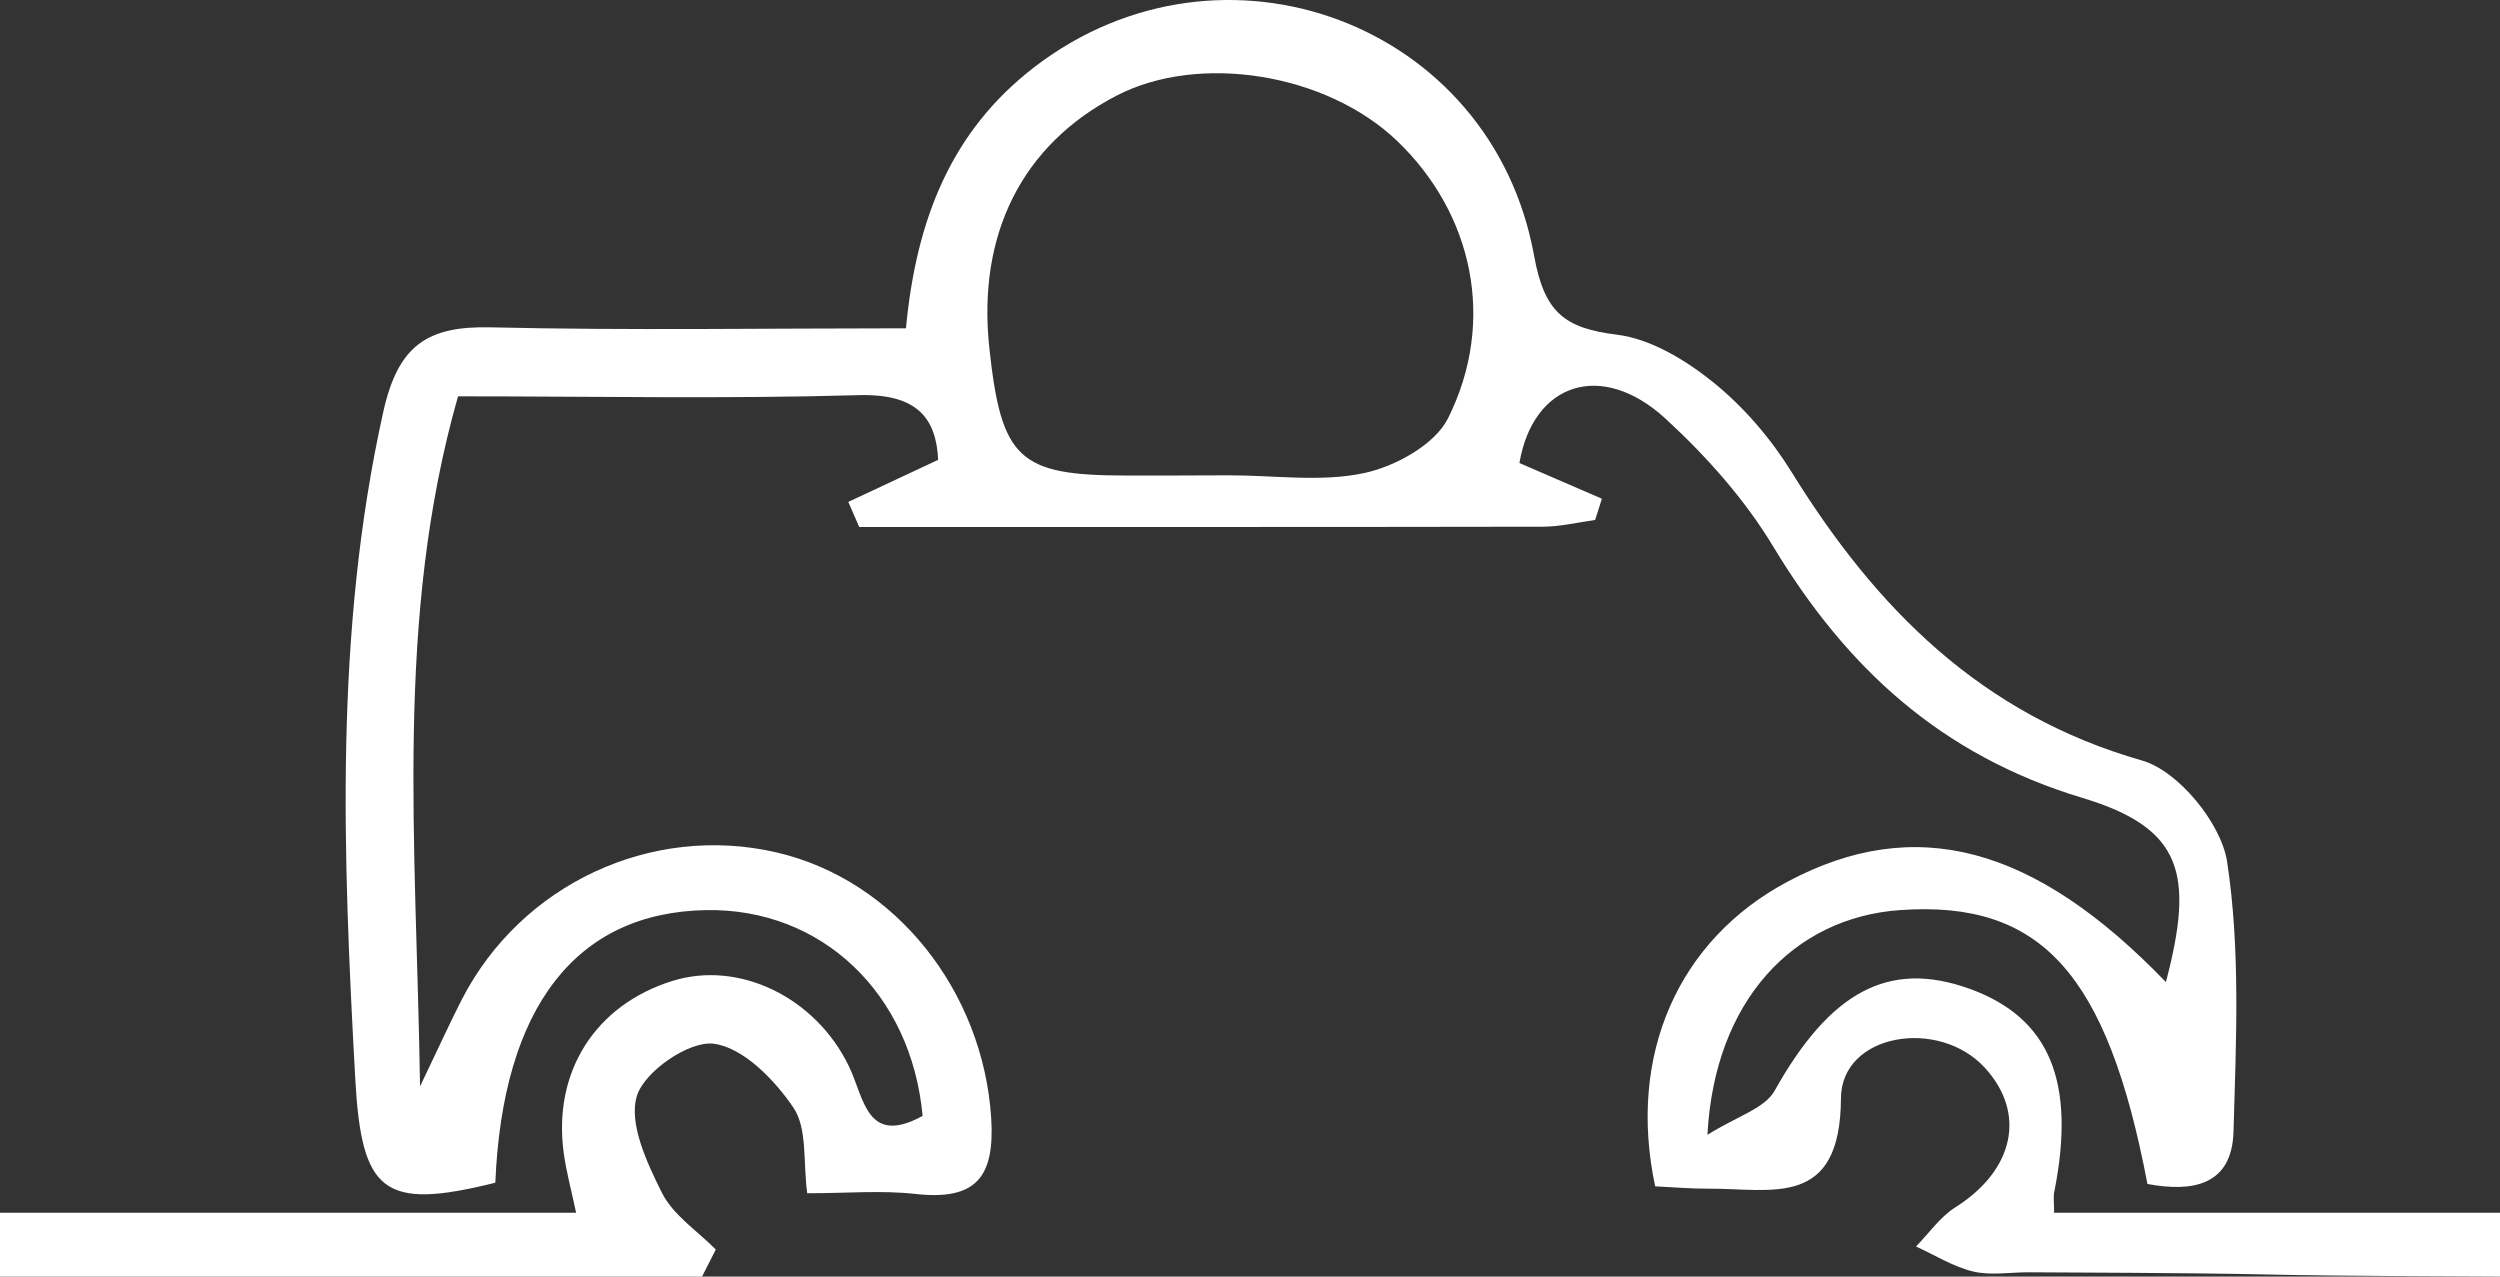 <?xml version="1.0" encoding="UTF-8"?>
<svg width="47px" height="24px" viewBox="0 0 47 24" version="1.1" xmlns="http://www.w3.org/2000/svg" xmlns:xlink="http://www.w3.org/1999/xlink">
    <rect x="0" y="0" width="47" height="24" fill="#333333" stroke="none"/>
    <title>Group 3</title>
    <g id="Website" stroke="none" stroke-width="1" fill="none" fill-rule="evenodd">
        <g id="BTC_Service-&amp;-Maintenance" transform="translate(-1130, -2302)" fill="#FFFFFF">
            <g id="Group-35" transform="translate(253, 2278)">
                <g id="Group-34" transform="translate(863, 0)">
                    <g id="Group-3" transform="translate(14, 24)">
                        <path d="M23.115,8.936 C23.963,8.936 24.839,9.067 25.65,8.893 C26.234,8.767 26.977,8.358 27.223,7.864 C28.135,6.036 27.69,4.017 26.27,2.653 C24.94,1.378 22.547,0.991 20.989,1.799 C19.219,2.718 18.37,4.401 18.599,6.538 C18.824,8.633 19.151,8.939 21.169,8.94 C21.817,8.94 22.466,8.94 23.115,8.936 L23.115,8.936 Z M47,24 C40.713,23.973 44.425,23.946 38.138,23.919 C37.789,23.918 37.424,23.983 37.094,23.904 C36.72,23.814 36.377,23.596 36.021,23.434 C36.265,23.185 36.473,22.879 36.76,22.698 C37.86,22.005 38.103,20.934 37.315,20.074 C36.446,19.126 34.617,19.431 34.61,20.647 C34.599,22.73 33.316,22.341 32.122,22.347 C31.78,22.349 31.439,22.318 31.117,22.303 C30.591,19.83 31.554,17.664 33.616,16.57 C36.011,15.3 38.246,15.896 40.719,18.463 C41.256,16.421 41.027,15.566 39.148,15 C36.498,14.201 34.716,12.563 33.333,10.269 C32.798,9.383 32.077,8.574 31.312,7.871 C30.109,6.766 28.821,7.199 28.565,8.705 C29.081,8.929 29.599,9.153 30.116,9.376 C30.074,9.509 30.031,9.643 29.988,9.776 C29.661,9.82 29.334,9.901 29.007,9.902 C24.722,9.91 20.438,9.907 16.153,9.907 C16.085,9.75 16.016,9.593 15.948,9.436 C16.463,9.194 16.979,8.953 17.637,8.645 C17.602,7.857 17.235,7.397 16.138,7.429 C13.65,7.501 11.159,7.451 8.611,7.451 C7.419,11.637 7.825,15.814 7.897,20.424 C8.281,19.623 8.471,19.202 8.682,18.791 C9.795,16.625 12.243,15.482 14.593,16.024 C16.84,16.543 18.479,18.639 18.634,21.011 C18.708,22.148 18.335,22.571 17.211,22.446 C16.575,22.375 15.925,22.433 15.176,22.433 C15.096,21.842 15.181,21.214 14.916,20.823 C14.562,20.299 13.97,19.692 13.417,19.622 C12.958,19.563 12.119,20.139 11.975,20.599 C11.813,21.115 12.161,21.857 12.444,22.424 C12.653,22.844 13.111,23.14 13.457,23.491 C13.371,23.661 13.284,23.83 13.198,24 L0,24 L0,22.8 L10.831,22.8 C10.742,22.376 10.645,22.026 10.597,21.669 C10.393,20.144 11.195,18.89 12.647,18.44 C13.896,18.052 15.338,18.748 15.964,20.055 C16.247,20.646 16.295,21.554 17.345,20.979 C17.134,18.675 15.447,17.072 13.275,17.11 C10.828,17.153 9.45,18.935 9.312,22.235 C7.201,22.761 6.796,22.42 6.678,20.267 C6.449,16.074 6.282,11.901 7.205,7.745 C7.484,6.489 8.036,6.126 9.227,6.154 C11.809,6.214 14.394,6.172 17.032,6.172 C17.225,4.121 17.886,2.457 19.453,1.256 C22.977,-1.444 28.046,0.424 28.841,4.808 C29.034,5.877 29.414,6.17 30.397,6.292 C31.034,6.37 31.691,6.77 32.209,7.187 C32.781,7.649 33.29,8.242 33.679,8.87 C35.266,11.436 37.241,13.432 40.271,14.298 C40.952,14.492 41.758,15.477 41.869,16.197 C42.123,17.857 42.038,19.58 41.99,21.274 C41.96,22.299 41.206,22.413 40.372,22.259 C39.618,18.303 38.376,16.926 35.729,17.109 C33.717,17.247 32.231,18.817 32.1,21.335 C32.653,20.986 33.175,20.841 33.362,20.507 C34.4,18.654 35.498,18.04 37.023,18.587 C38.533,19.13 39.034,20.335 38.619,22.414 C38.601,22.503 38.617,22.599 38.617,22.8 L47,22.8 L47,24 Z" id="Fill-1"></path>
                    </g>
                </g>
            </g>
        </g>
    </g>
</svg>